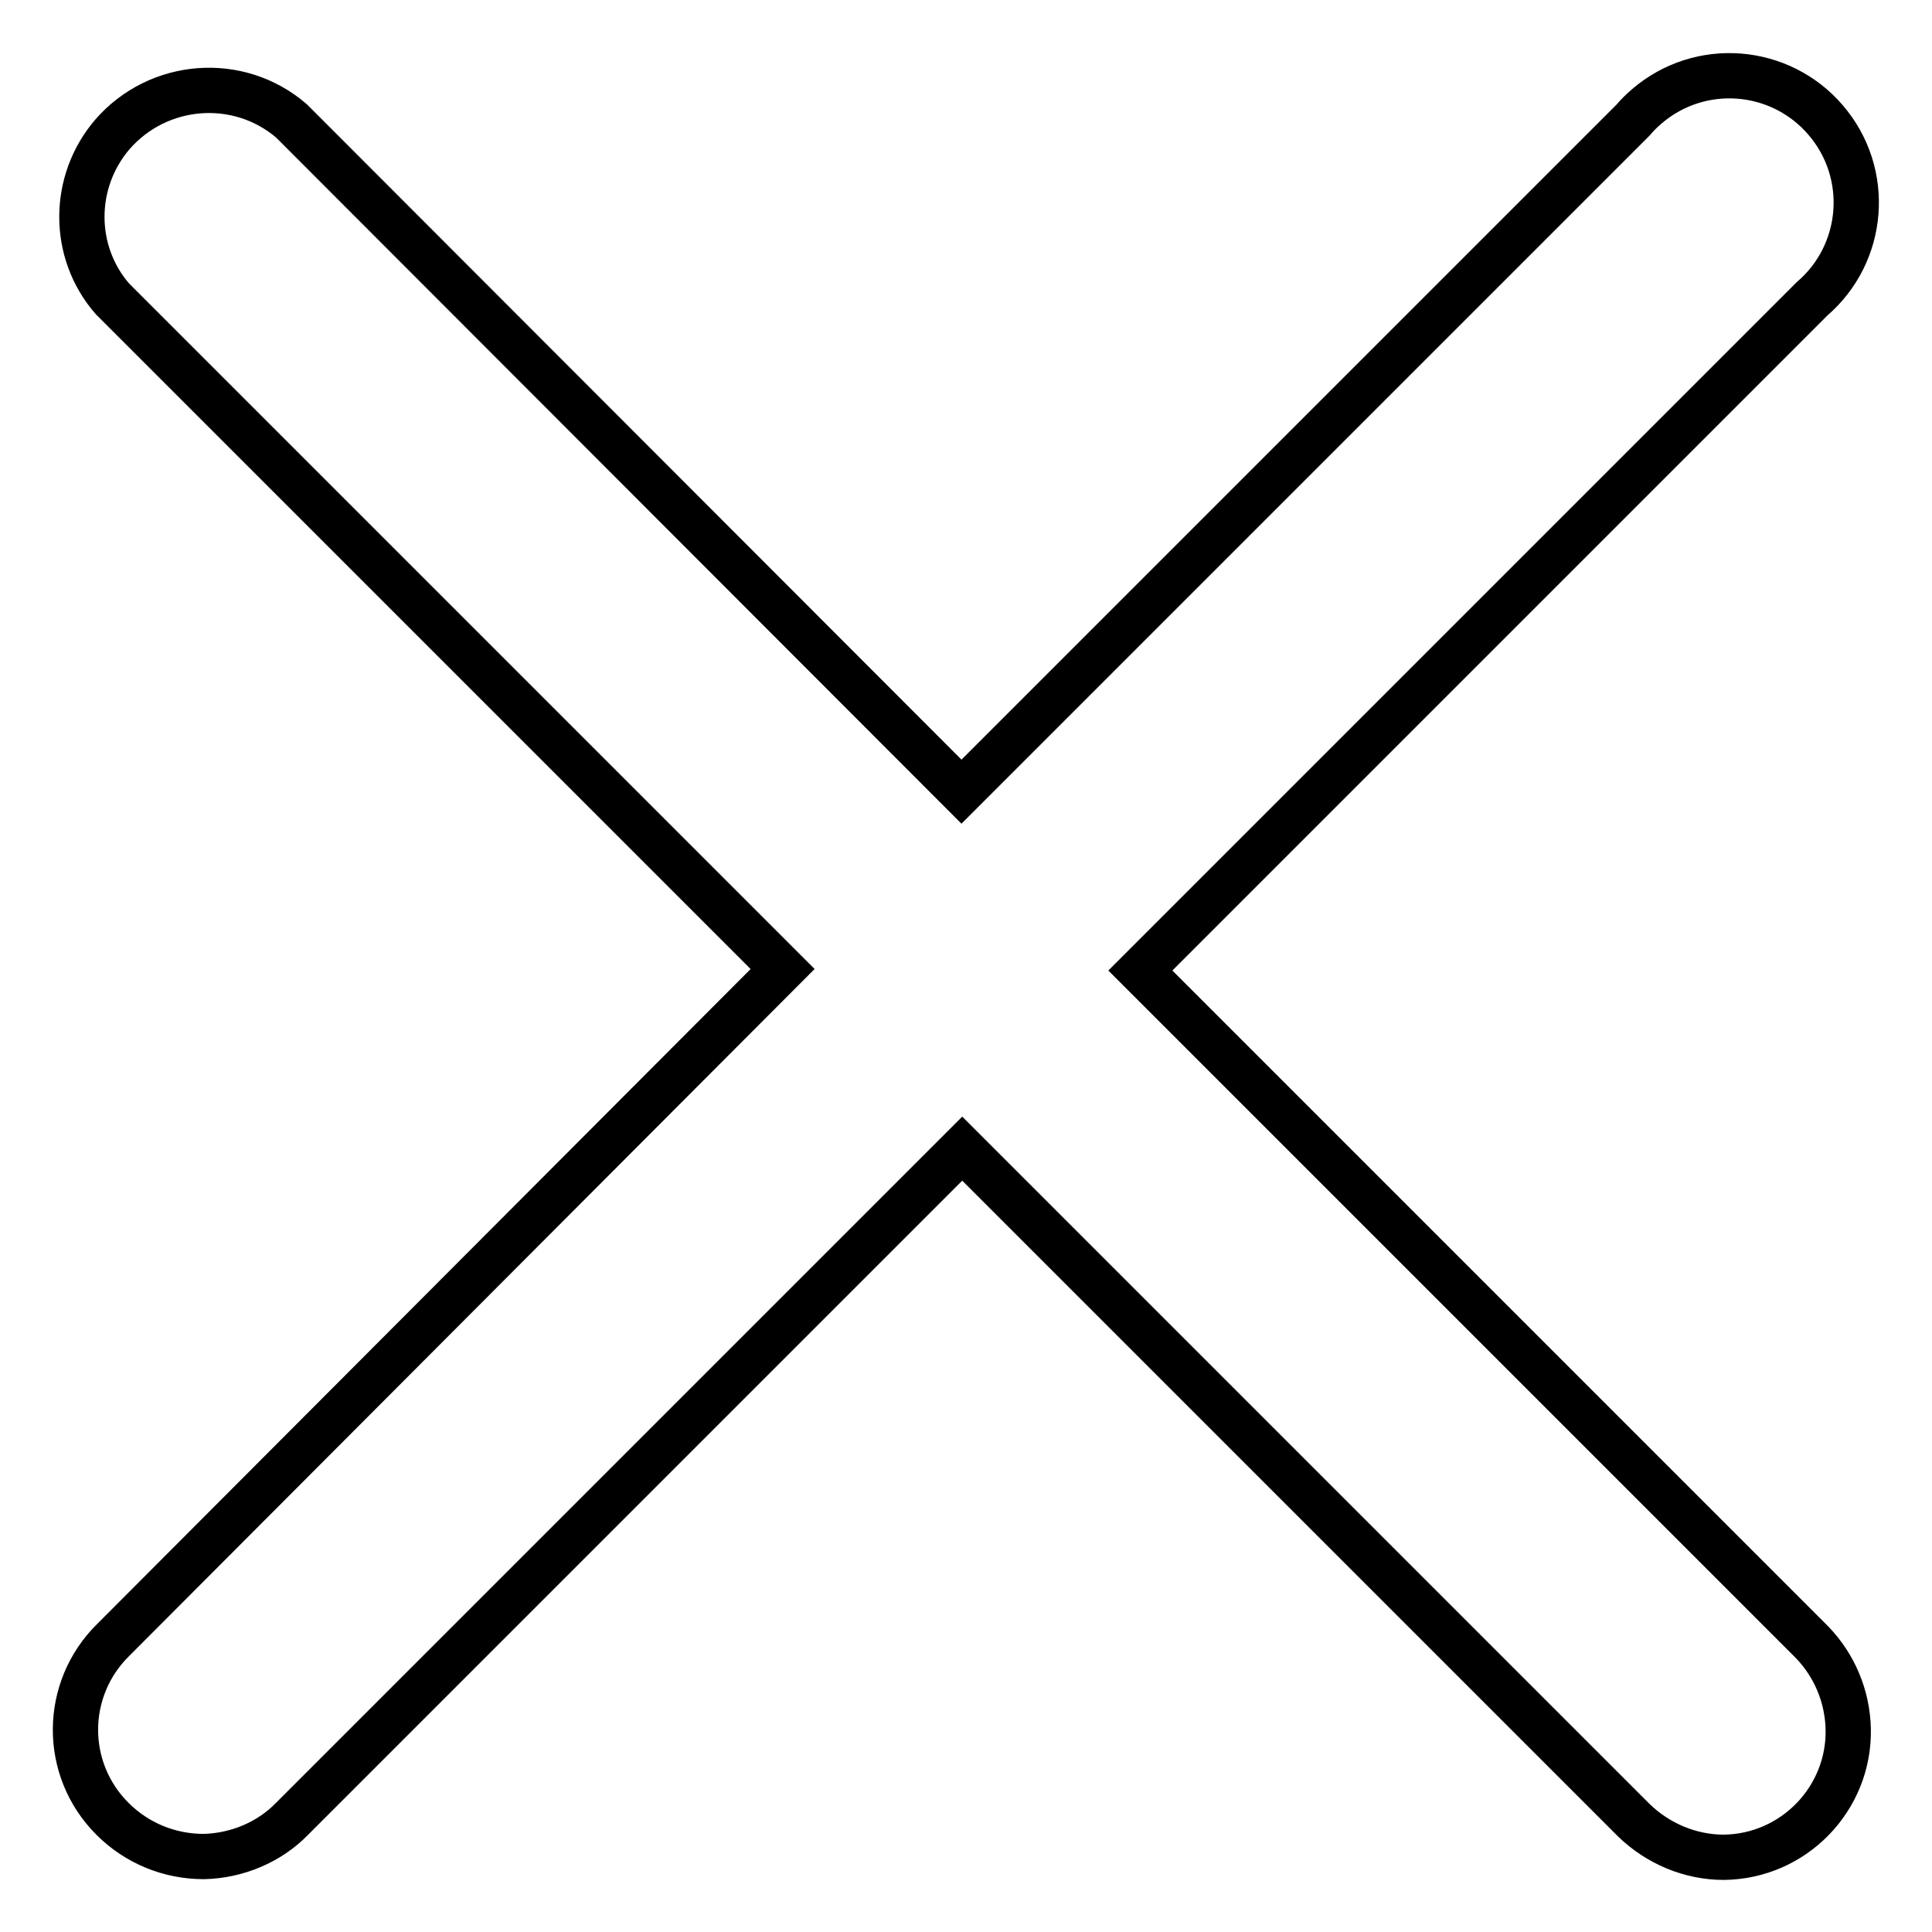 <?xml version="1.0" encoding="utf-8"?>
<!-- Svg Vector Icons : http://www.onlinewebfonts.com/icon -->
<!DOCTYPE svg PUBLIC "-//W3C//DTD SVG 1.1//EN" "http://www.w3.org/Graphics/SVG/1.1/DTD/svg11.dtd">
<svg version="1.1" xmlns="http://www.w3.org/2000/svg" xmlns:xlink="http://www.w3.org/1999/xlink" x="0px" y="0px" viewBox="0 0 256 256" enable-background="new 0 0 256 256" xml:space="preserve">
<g> <path stroke-width="6" fill-opacity="0" stroke="#000000"  d="M127.5,152.2l89,89c3.2,3.1,7.5,4.9,11.9,4.9c9.3-0.1,16.7-7.8,16.5-17c-0.1-4.3-1.8-8.4-4.8-11.5l-89-89 l89-89c7-6,7.9-16.6,1.8-23.7c-6-7-16.6-7.9-23.7-1.8c-0.7,0.6-1.3,1.2-1.8,1.8l-89,89L38.6,16c-7-6-17.6-5.2-23.7,1.8 c-5.4,6.3-5.4,15.6,0,21.8l88.8,88.8L15,217.3c-6.6,6.5-6.7,17.1-0.1,23.7c3.2,3.2,7.5,5,12.1,5c4.4-0.1,8.7-1.9,11.7-5 L127.5,152.2z"/></g>
</svg>